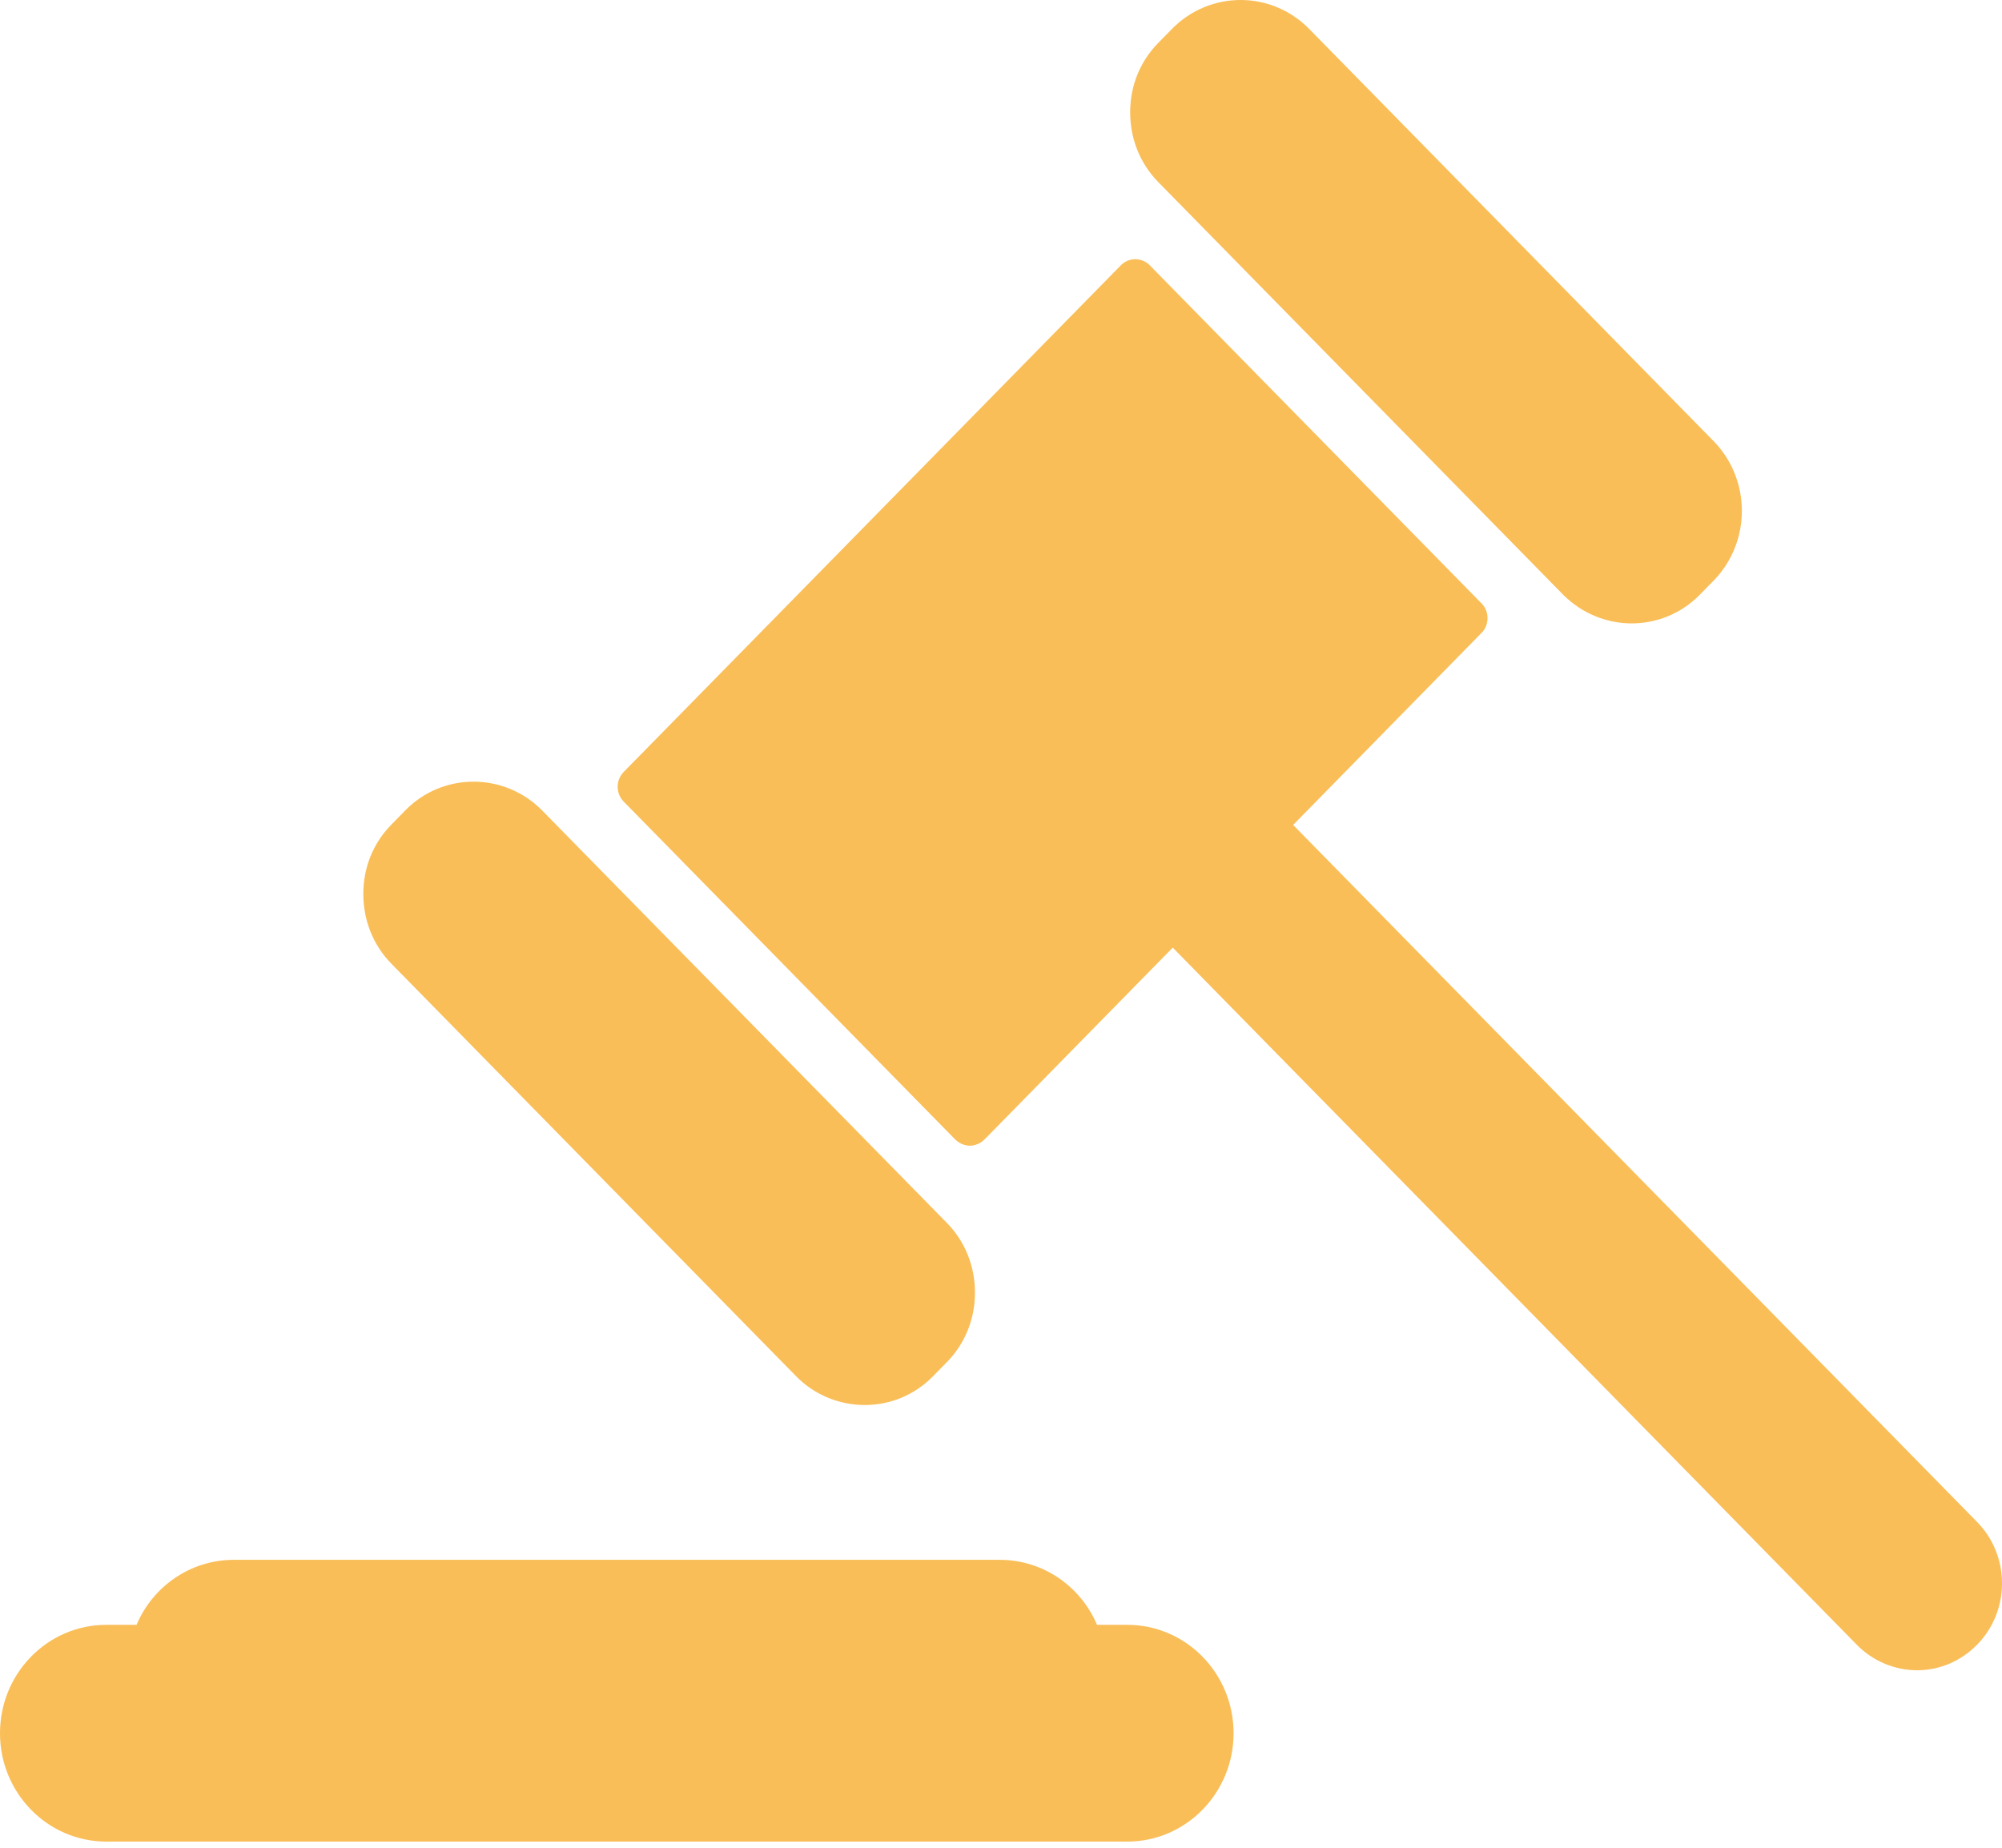 <svg width="52" height="48" viewBox="0 0 52 48" fill="none" xmlns="http://www.w3.org/2000/svg">
<path d="M25.324 33.582C25.324 34.258 25.07 34.9 24.595 35.384L24.23 35.756C23.744 36.251 23.104 36.499 22.463 36.499C21.822 36.499 21.17 36.251 20.683 35.756L10.166 25.035C9.691 24.551 9.437 23.909 9.437 23.222C9.437 22.536 9.691 21.905 10.166 21.421L10.53 21.049C11.503 20.058 13.093 20.058 14.077 21.049L24.595 31.769C25.07 32.253 25.324 32.895 25.324 33.583V33.582Z" fill="#F9BE58"/>
<path d="M30.084 4.729C29.61 4.245 29.355 3.603 29.355 2.917C29.355 2.23 29.61 1.599 30.084 1.115L30.449 0.743C31.433 -0.248 33.013 -0.248 33.996 0.743L44.514 11.464C45.486 12.466 45.486 14.077 44.514 15.079L44.149 15.451C43.663 15.946 43.023 16.194 42.382 16.194C41.741 16.194 41.1 15.946 40.603 15.451L30.085 4.73L30.084 4.729Z" fill="#F9BE58"/>
<path d="M51.353 42.725C50.923 43.165 50.359 43.389 49.796 43.389C49.232 43.389 48.657 43.165 48.227 42.725L30.461 24.617L25.578 29.594C25.478 29.695 25.335 29.763 25.191 29.763C25.048 29.763 24.904 29.695 24.804 29.594L16.209 20.833C15.988 20.619 15.988 20.258 16.209 20.044L29.102 6.903C29.312 6.677 29.666 6.677 29.875 6.903L38.471 15.664C38.581 15.766 38.637 15.912 38.637 16.058C38.637 16.204 38.581 16.351 38.471 16.452L33.588 21.43L51.354 39.538C52.216 40.416 52.216 41.846 51.354 42.724L51.353 42.725Z" fill="#F9BE58"/>
<path d="M32.041 45.025C32.041 46.579 30.803 47.84 29.279 47.84H2.762C1.237 47.84 0 46.579 0 45.025C0 43.47 1.237 42.209 2.762 42.209H3.547C3.966 41.218 4.939 40.52 6.077 40.52H25.964C27.102 40.52 28.075 41.218 28.494 42.209H29.279C30.803 42.209 32.041 43.47 32.041 45.025Z" fill="#F9BE58"/>
</svg>
